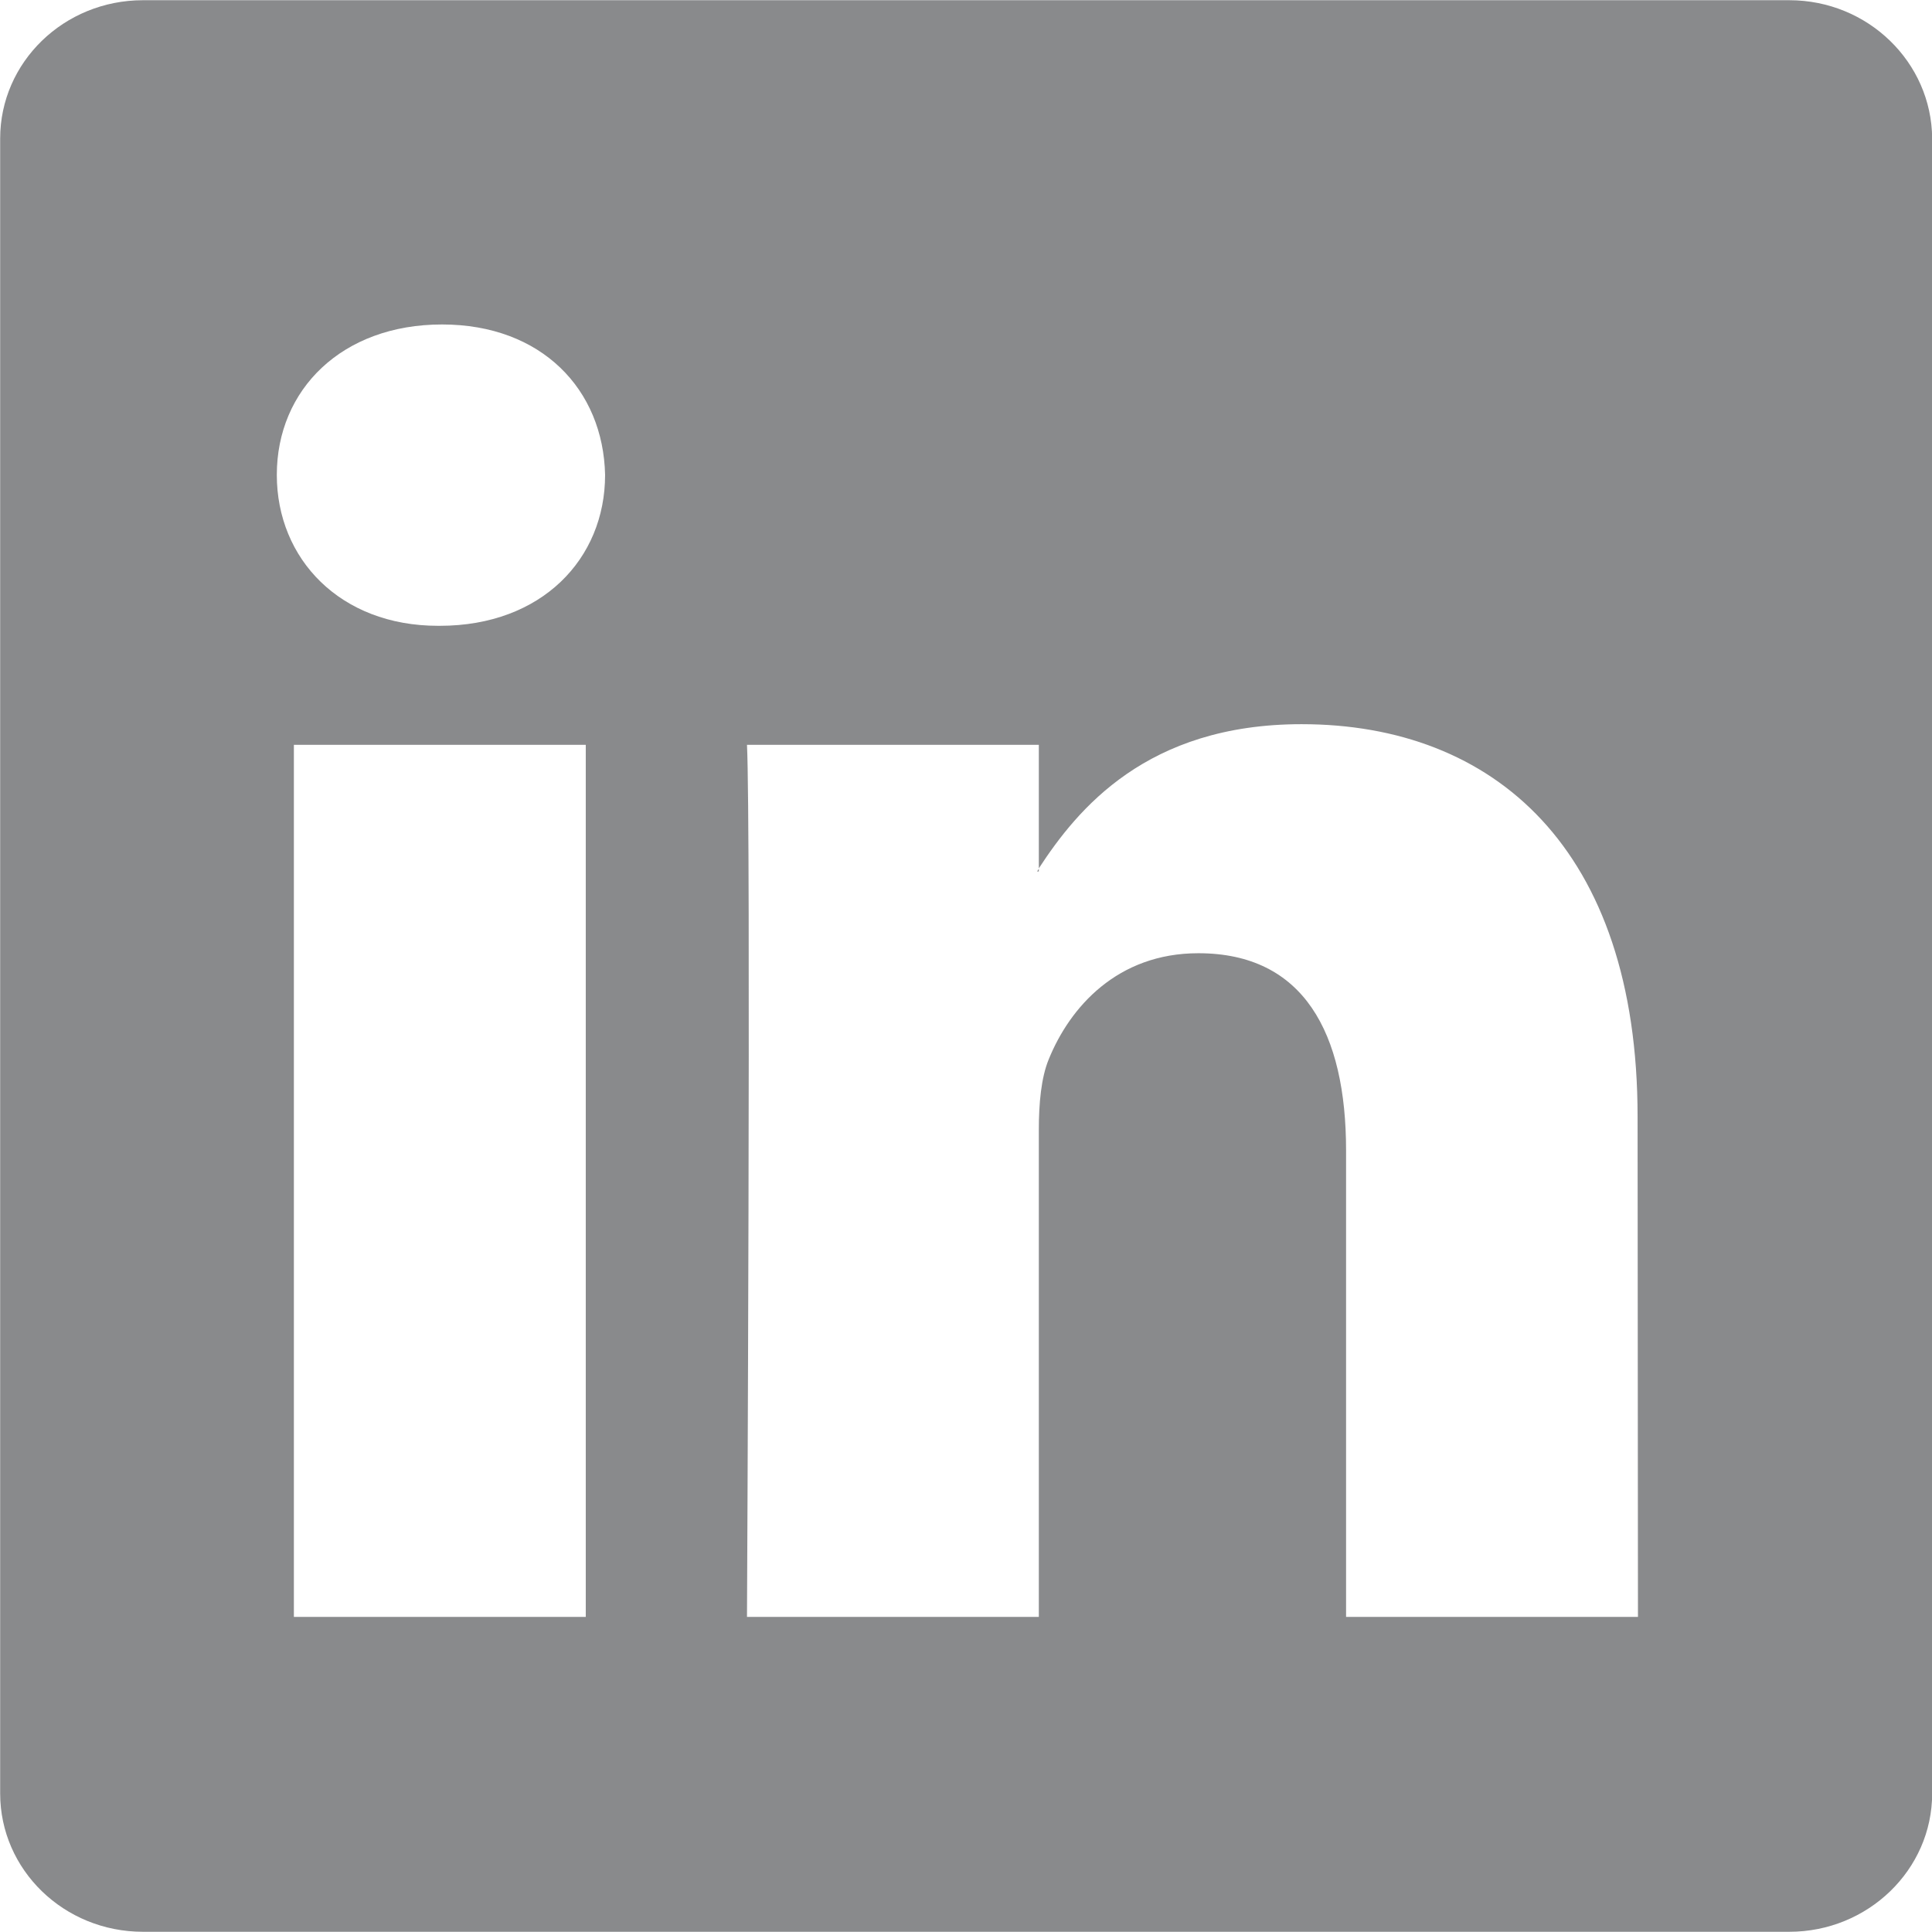 <?xml version="1.0" encoding="utf-8"?>
<!-- Generator: Adobe Illustrator 16.0.0, SVG Export Plug-In . SVG Version: 6.00 Build 0)  -->
<!DOCTYPE svg PUBLIC "-//W3C//DTD SVG 1.1//EN" "http://www.w3.org/Graphics/SVG/1.1/DTD/svg11.dtd">
<svg version="1.1" id="Capa_1" xmlns="http://www.w3.org/2000/svg" xmlns:xlink="http://www.w3.org/1999/xlink" x="0px" y="0px"
	 width="36px" height="36px" viewBox="-6 -6 36 36" enable-background="new -6 -6 36 36" xml:space="preserve">
<g>
	<g>
		<path id="LinkedIn__x28_alt_x29_" fill="#898A8C" d="M27.341-5.996H-3.336c-1.473,0-2.661,1.155-2.661,2.578v30.836
			c0,1.424,1.188,2.578,2.661,2.578h30.677c1.464,0,2.662-1.154,2.662-2.578V-3.418C29.994-4.841,28.805-5.996,27.341-5.996z
			 M4.915,24.129h-5.439V7.879h5.439V24.129z M2.195,5.661H2.162c-1.824,0-3.004-1.247-3.004-2.812c0-1.59,1.213-2.803,3.079-2.803
			c1.858,0,3.004,1.213,3.038,2.803C5.275,4.414,4.095,5.661,2.195,5.661z M24.521,24.129h-5.439v-8.693
			c0-2.185-0.786-3.674-2.753-3.674c-1.507,0-2.393,1.004-2.787,1.976c-0.142,0.342-0.185,0.828-0.185,1.313v9.078H7.919
			c0,0,0.075-14.727,0-16.25h5.438v2.301c0.721-1.104,2.01-2.686,4.896-2.686c3.583,0,6.261,2.318,6.261,7.314L24.521,24.129
			L24.521,24.129z M13.325,10.238c0.009-0.016,0.025-0.033,0.032-0.05v0.05H13.325z"/>
	</g>
</g>
</svg>
